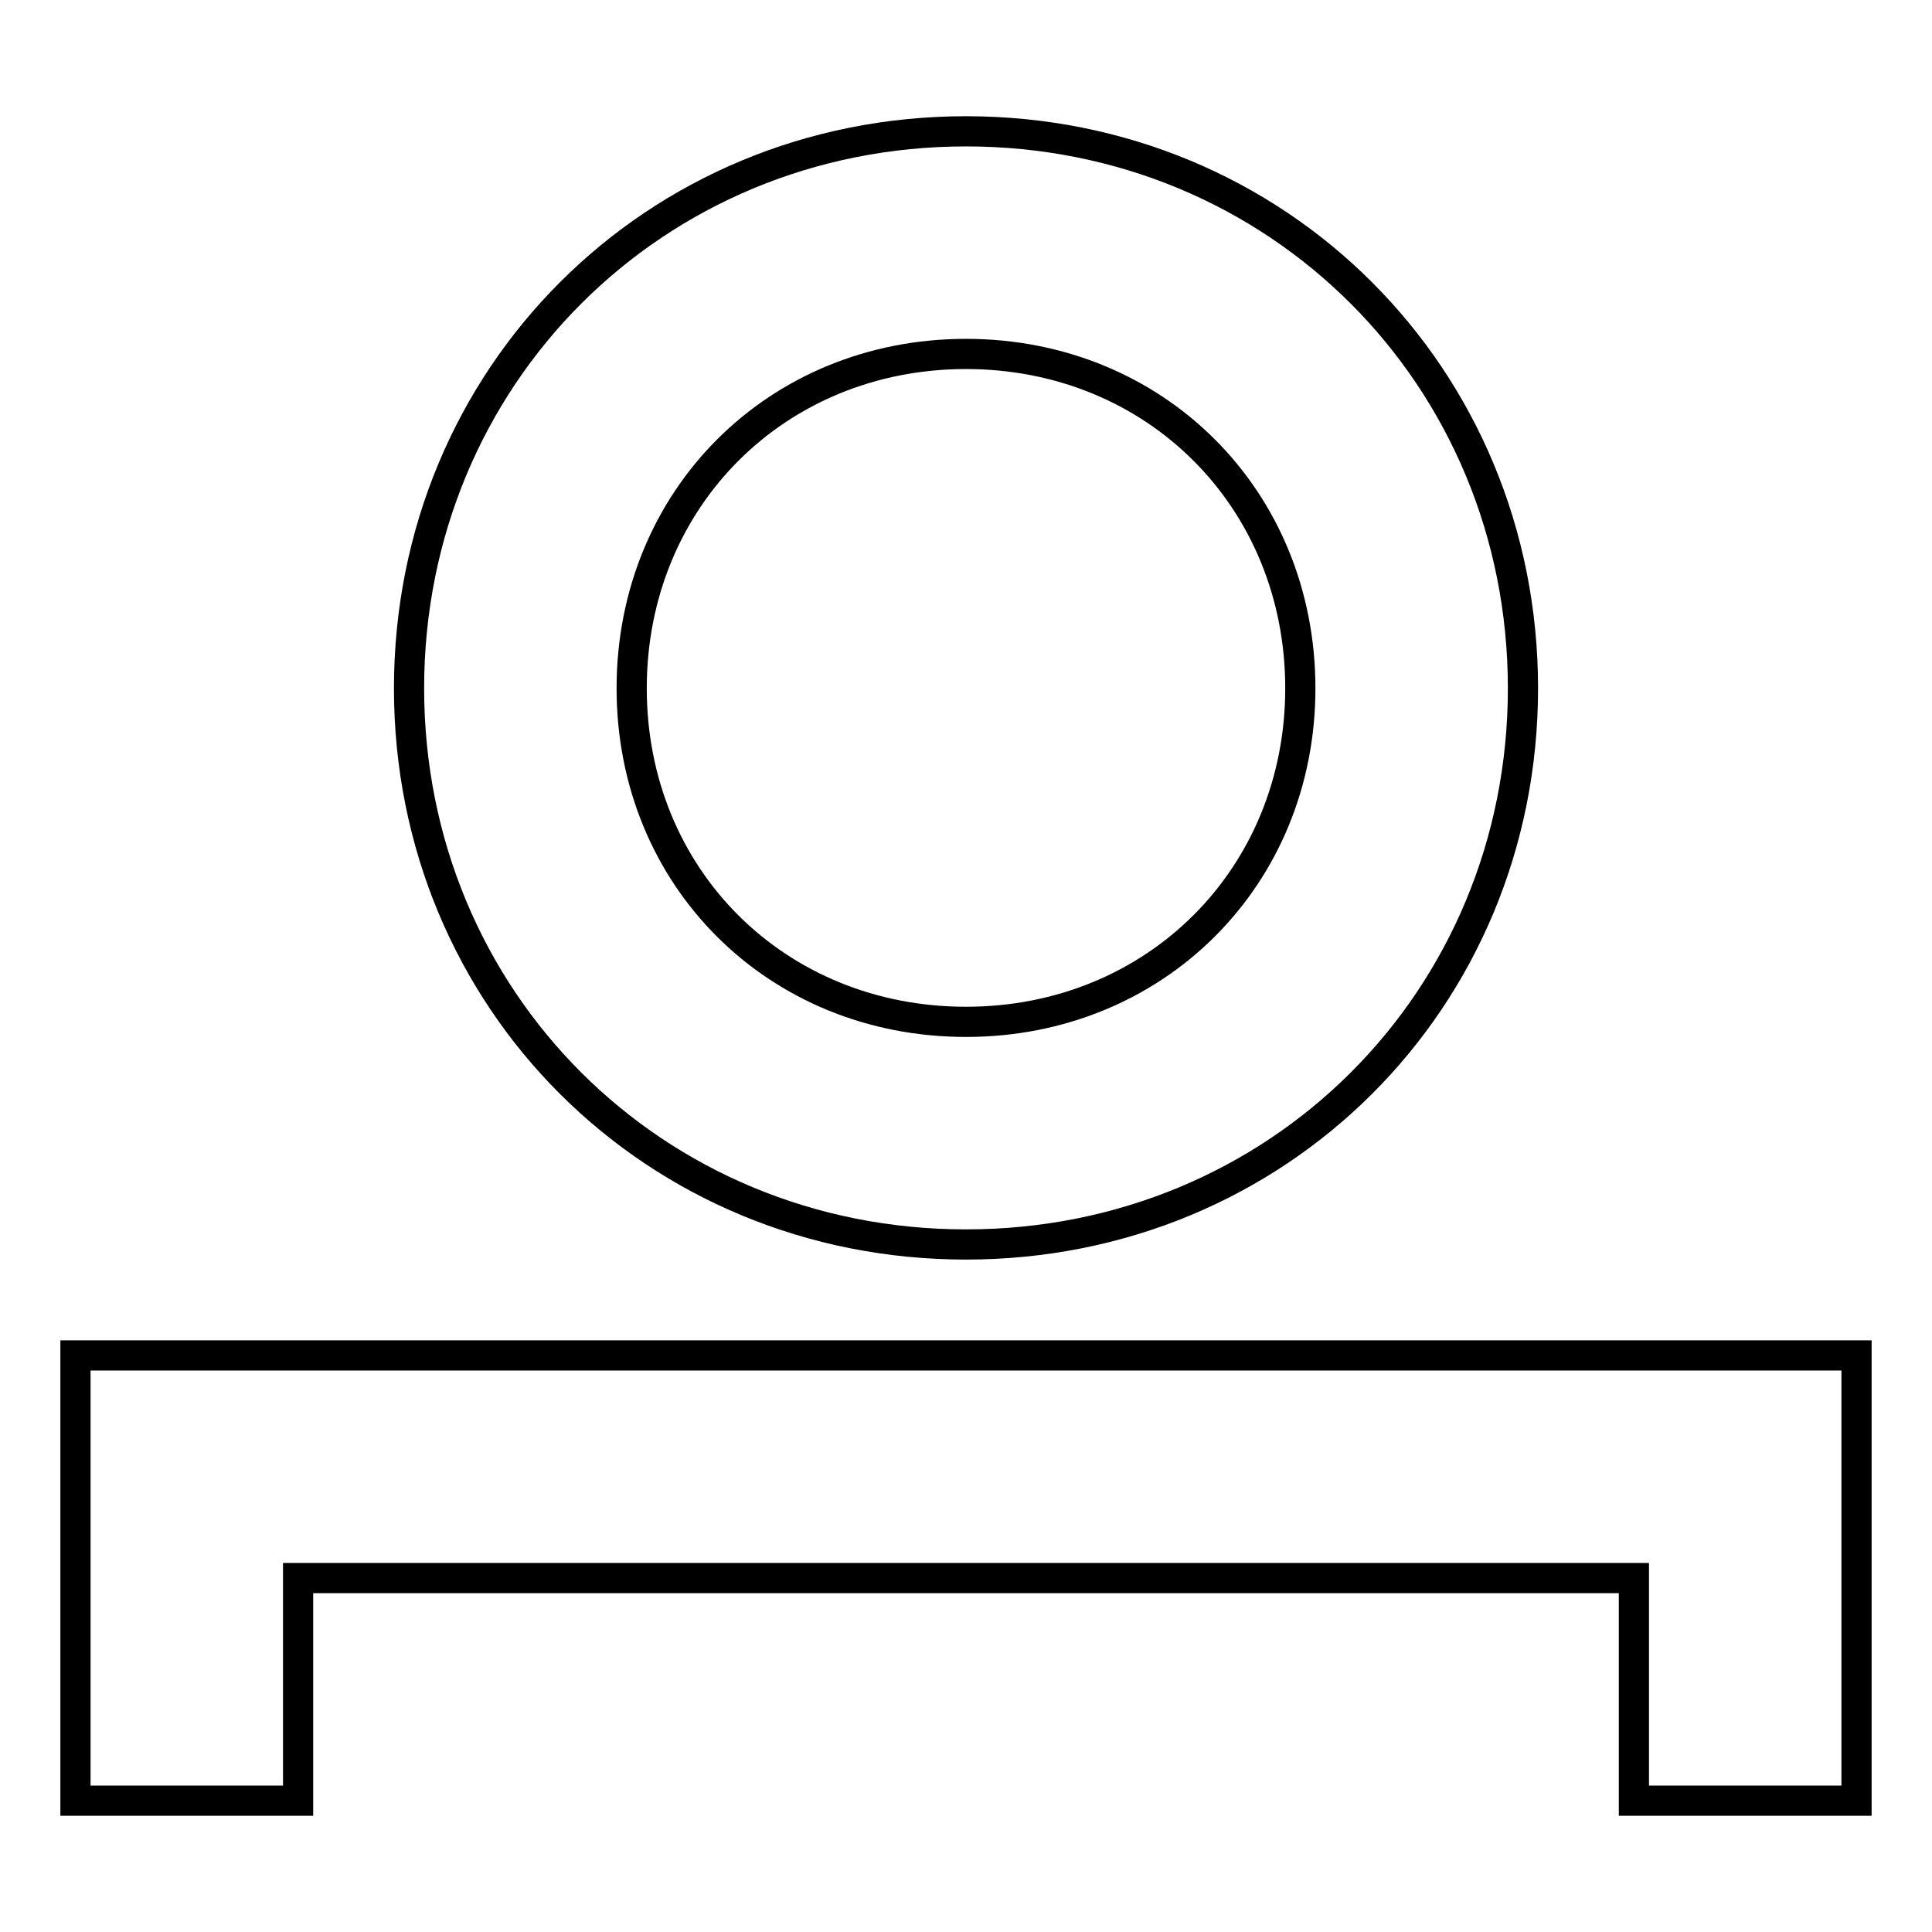<?xml version="1.0" encoding="utf-8"?>
<!-- Svg Vector Icons : http://www.onlinewebfonts.com/icon -->
<!DOCTYPE svg PUBLIC "-//W3C//DTD SVG 1.1//EN" "http://www.w3.org/Graphics/SVG/1.1/DTD/svg11.dtd">
<svg version="1.1" xmlns="http://www.w3.org/2000/svg" xmlns:xlink="http://www.w3.org/1999/xlink" x="0px" y="0px" viewBox="0 0 256 256" enable-background="new 0 0 256 256" xml:space="preserve">
<g> <path stroke-width="4" fill-opacity="0" stroke="#000000"  d="M128,164.9c-41.3,0-73.8-32.4-73.8-73.7S86.7,17.4,128,17.4c41.3,0,73.8,32.5,73.8,73.8 S169.3,164.9,128,164.9z M128,46.9c-25.1,0-44.3,19.2-44.3,44.3c0,25.1,19.2,44.2,44.3,44.2c25.1,0,44.3-19.2,44.3-44.2 C172.3,66.1,153.1,46.9,128,46.9z M246,238.6h-29.5v-29.5h-177v29.5H10v-59h236V238.6z"/></g>
</svg>